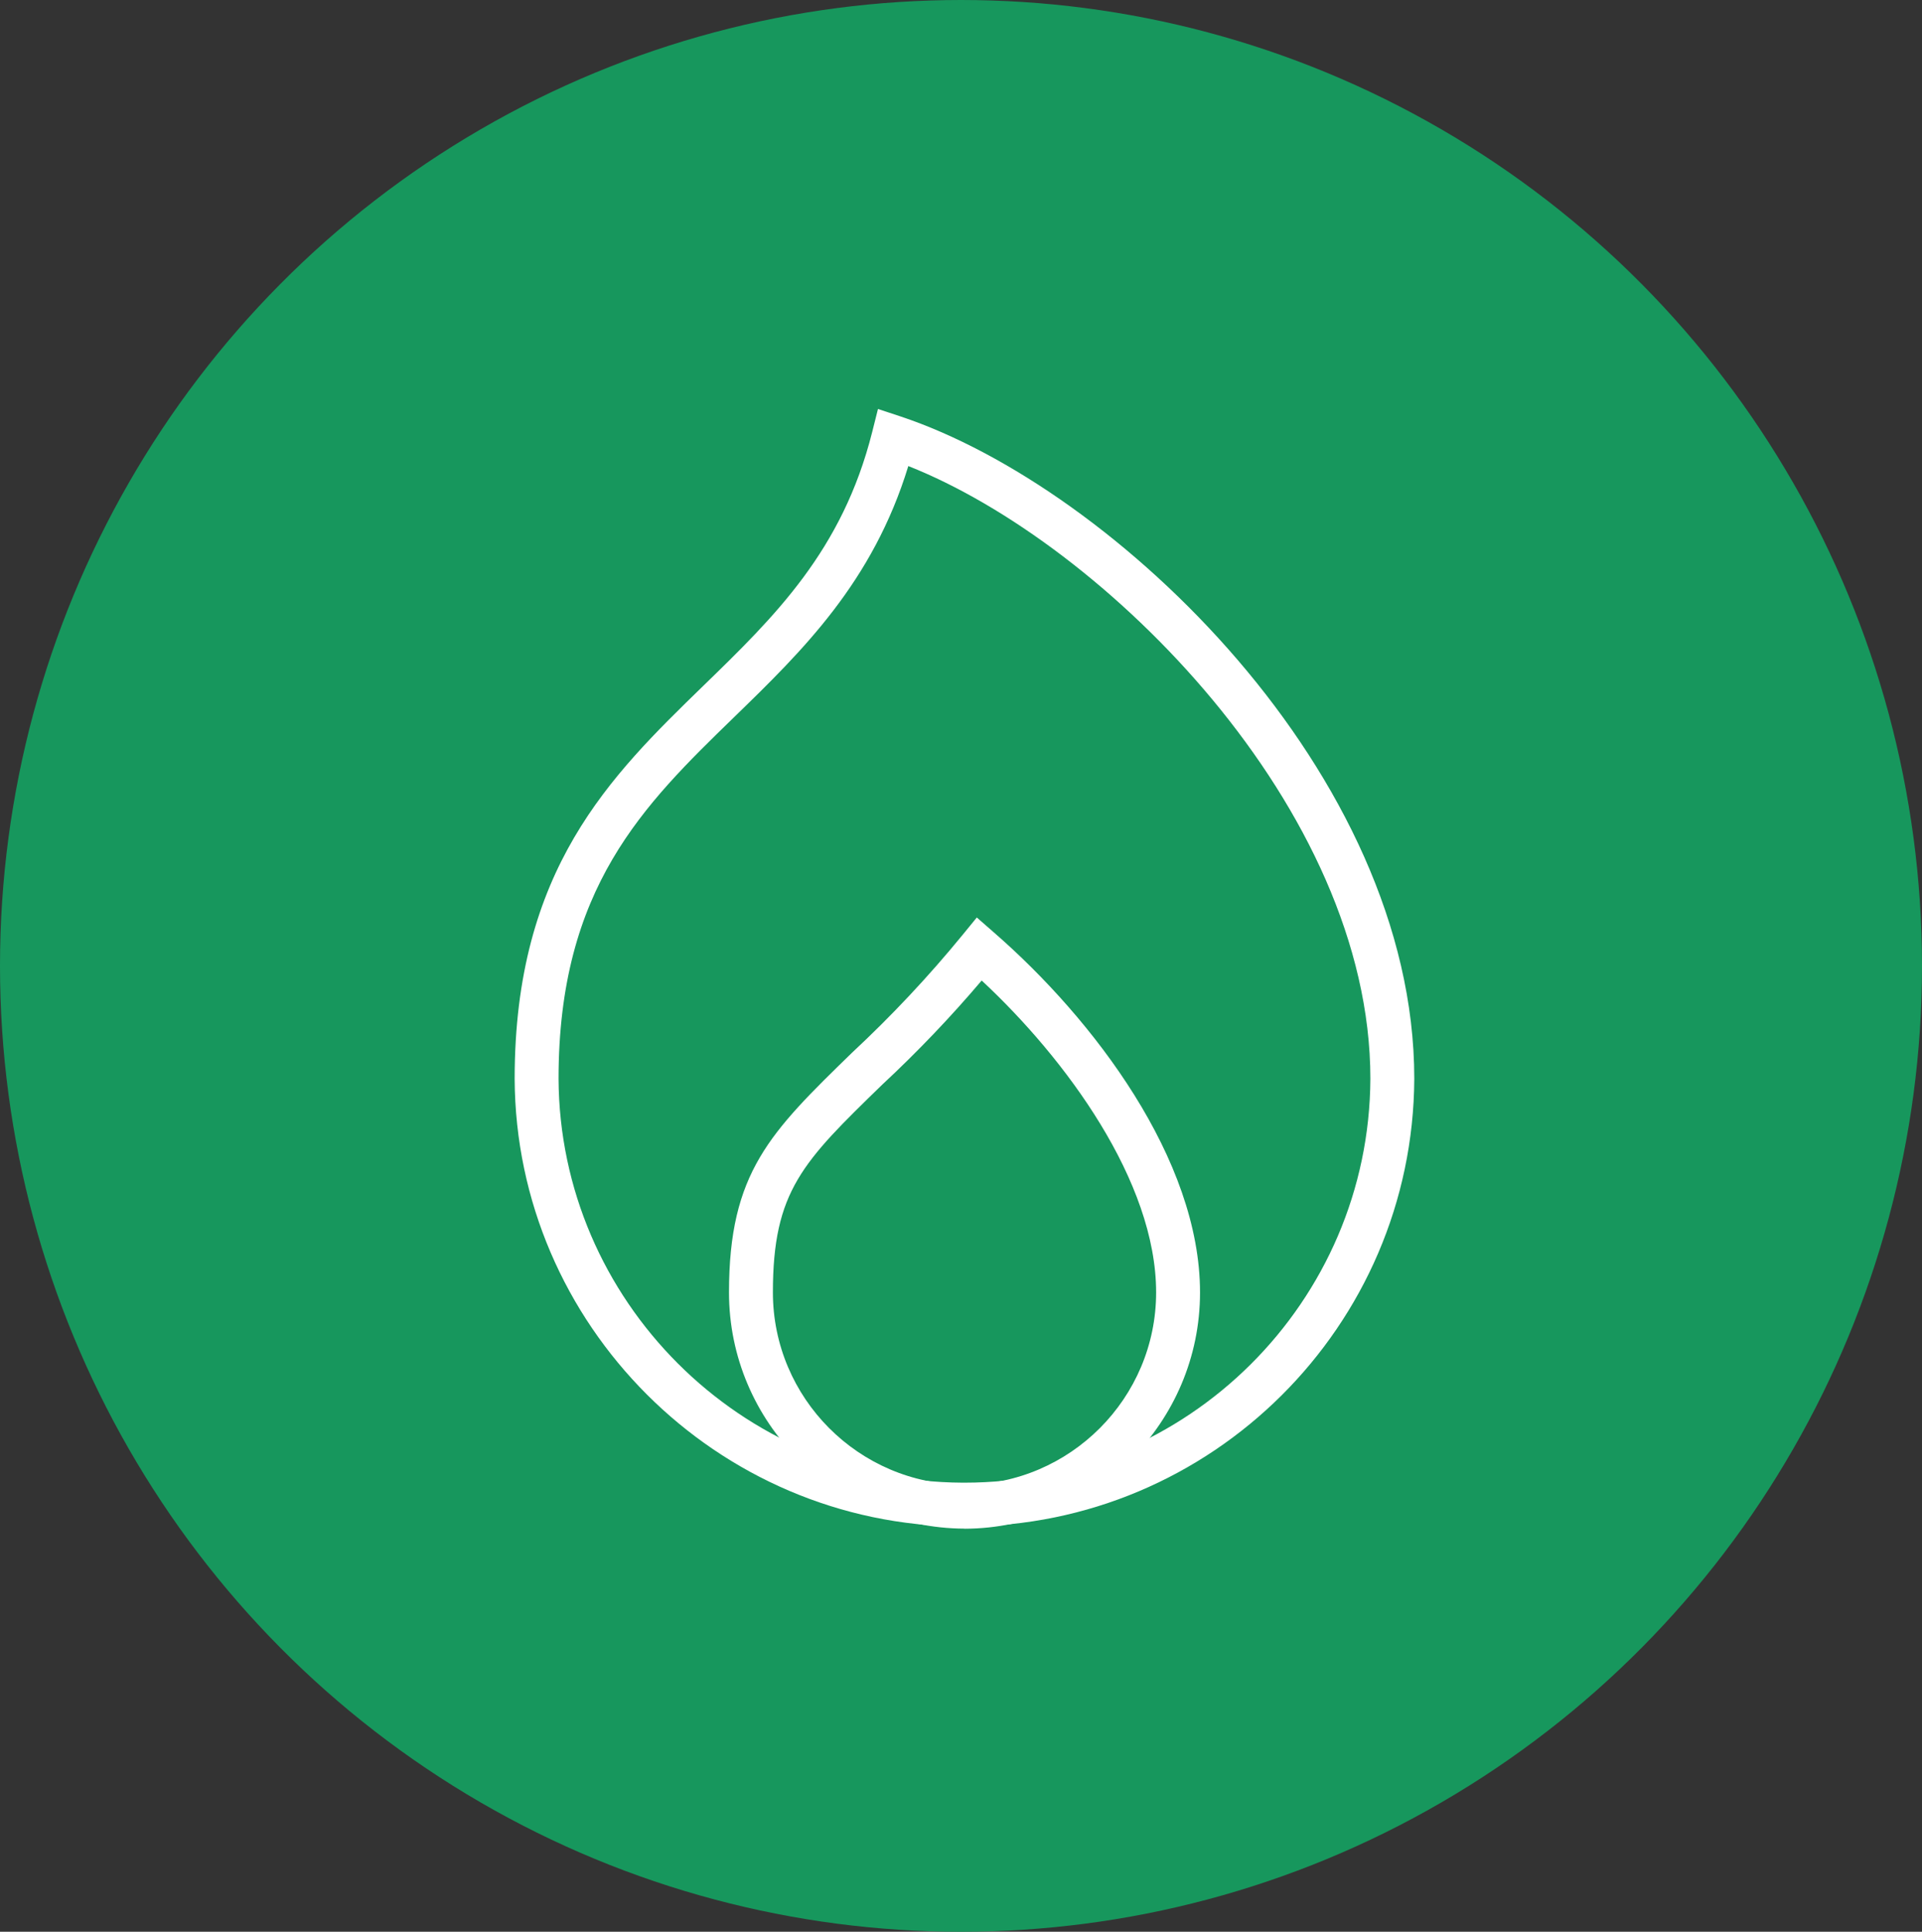 <?xml version="1.0" encoding="UTF-8"?> <svg xmlns="http://www.w3.org/2000/svg" id="Ebene_1" data-name="Ebene 1" viewBox="0 0 197 198"><rect x="0" y="0" width="197" height="198" fill="#333333" stroke="none"/><defs><style> .cls-1 { fill: #17975d; } .cls-1, .cls-2 { stroke-width: 0px; } .cls-2 { fill: #fff; } </style></defs><g id="Gruppe_500" data-name="Gruppe 500"><g id="Ellipse_78-2" data-name="Ellipse 78-2"><ellipse class="cls-1" cx="98.5" cy="99" rx="98.5" ry="99"></ellipse></g><g id="Gruppe_356" data-name="Gruppe 356"><g id="campfire"><g id="Pfad_88" data-name="Pfad 88"><path class="cls-2" d="M98.86,156.47c-.08,0-.15,0-.22,0-25.18-.12-45.77-20.7-45.89-45.89,0-21.5,9.83-31.04,19.33-40.28,7.33-7.12,14.26-13.86,17.32-26.03l.59-2.35,2.3.76c21.99,7.31,52.67,36.67,52.67,67.88h0c-.12,25.36-20.78,45.9-46.1,45.9ZM93.1,47.77c-3.65,11.93-10.88,18.96-17.88,25.76-9.24,8.98-17.97,17.46-17.97,37.04.11,22.71,18.68,41.29,41.41,41.4.07,0,.14,0,.2,0,22.85,0,41.49-18.53,41.6-41.4,0-27.73-27.29-54.86-47.36-62.8Z"></path></g><g id="Pfad_89" data-name="Pfad 89"><path class="cls-2" d="M98.85,156.68h0c-13.3-.05-24.13-10.91-24.13-24.21,0-12.3,4.22-16.4,12.62-24.58,4.05-3.77,7.84-7.81,11.31-12.05l1.47-1.8,1.75,1.53c10.22,8.89,21.13,23.26,21.13,36.91,0,13.3-10.83,24.17-24.13,24.21h0ZM100.62,100.5c-3.17,3.74-6.59,7.32-10.18,10.66-8.16,7.93-11.22,10.91-11.22,21.31,0,10.83,8.81,19.67,19.64,19.71,10.83-.04,19.64-8.88,19.64-19.71,0-11.39-9.27-23.96-17.88-31.97Z"></path></g></g></g></g></svg> 